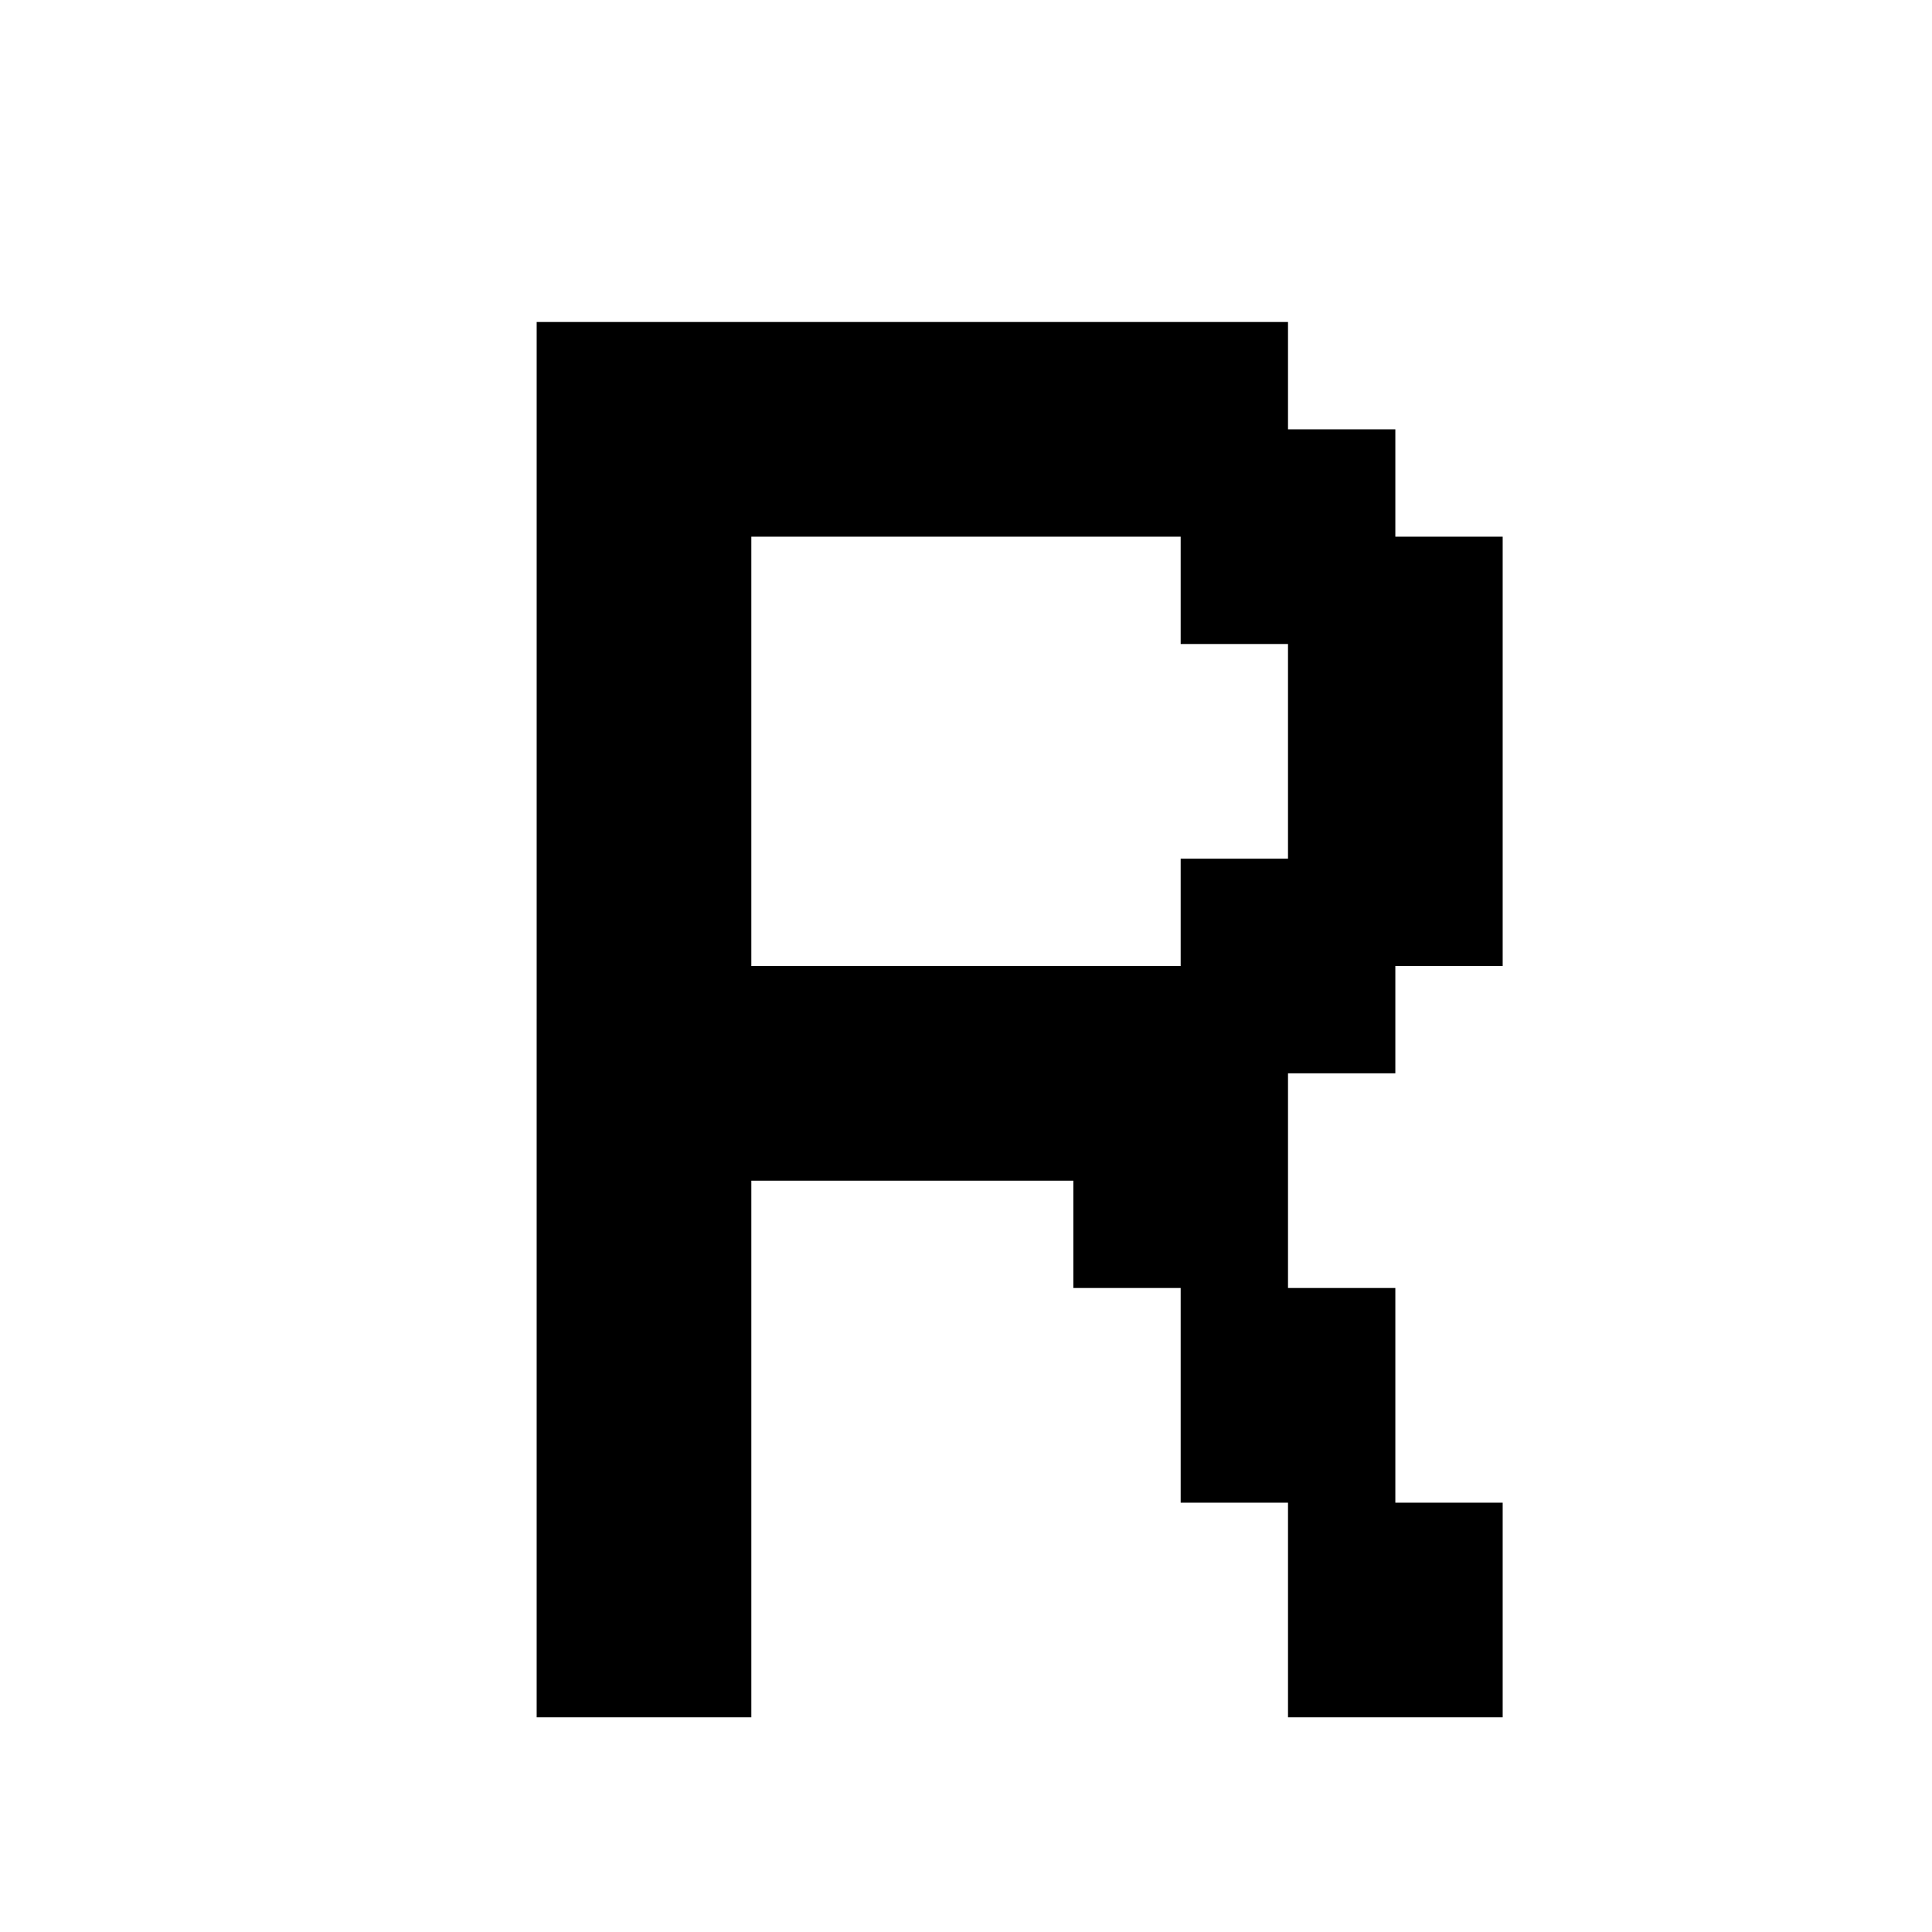 <?xml version="1.0" standalone="no"?>
<!DOCTYPE svg PUBLIC "-//W3C//DTD SVG 20010904//EN"
 "http://www.w3.org/TR/2001/REC-SVG-20010904/DTD/svg10.dtd">
<svg version="1.0" xmlns="http://www.w3.org/2000/svg"
 width="270pt" height="270pt" viewBox="0 0 270 270"
 preserveAspectRatio="xMidYMid meet">
<g transform="translate(0,270) scale(0.1,-0.1)"
fill="#000000" stroke="none">
<path d="M750 1275 l0 -975 150 0 150 0 0 375 0 375 225 0 225 0 0 -75 0 -75
75 0 75 0 0 -150 0 -150 75 0 75 0 0 -150 0 -150 150 0 150 0 0 150 0 150 -75
0 -75 0 0 150 0 150 -75 0 -75 0 0 150 0 150 75 0 75 0 0 75 0 75 75 0 75 0 0
300 0 300 -75 0 -75 0 0 75 0 75 -75 0 -75 0 0 75 0 75 -525 0 -525 0 0 -975z
m900 600 l0 -75 75 0 75 0 0 -150 0 -150 -75 0 -75 0 0 -75 0 -75 -300 0 -300
0 0 300 0 300 300 0 300 0 0 -75z"/>
</g>
</svg>
